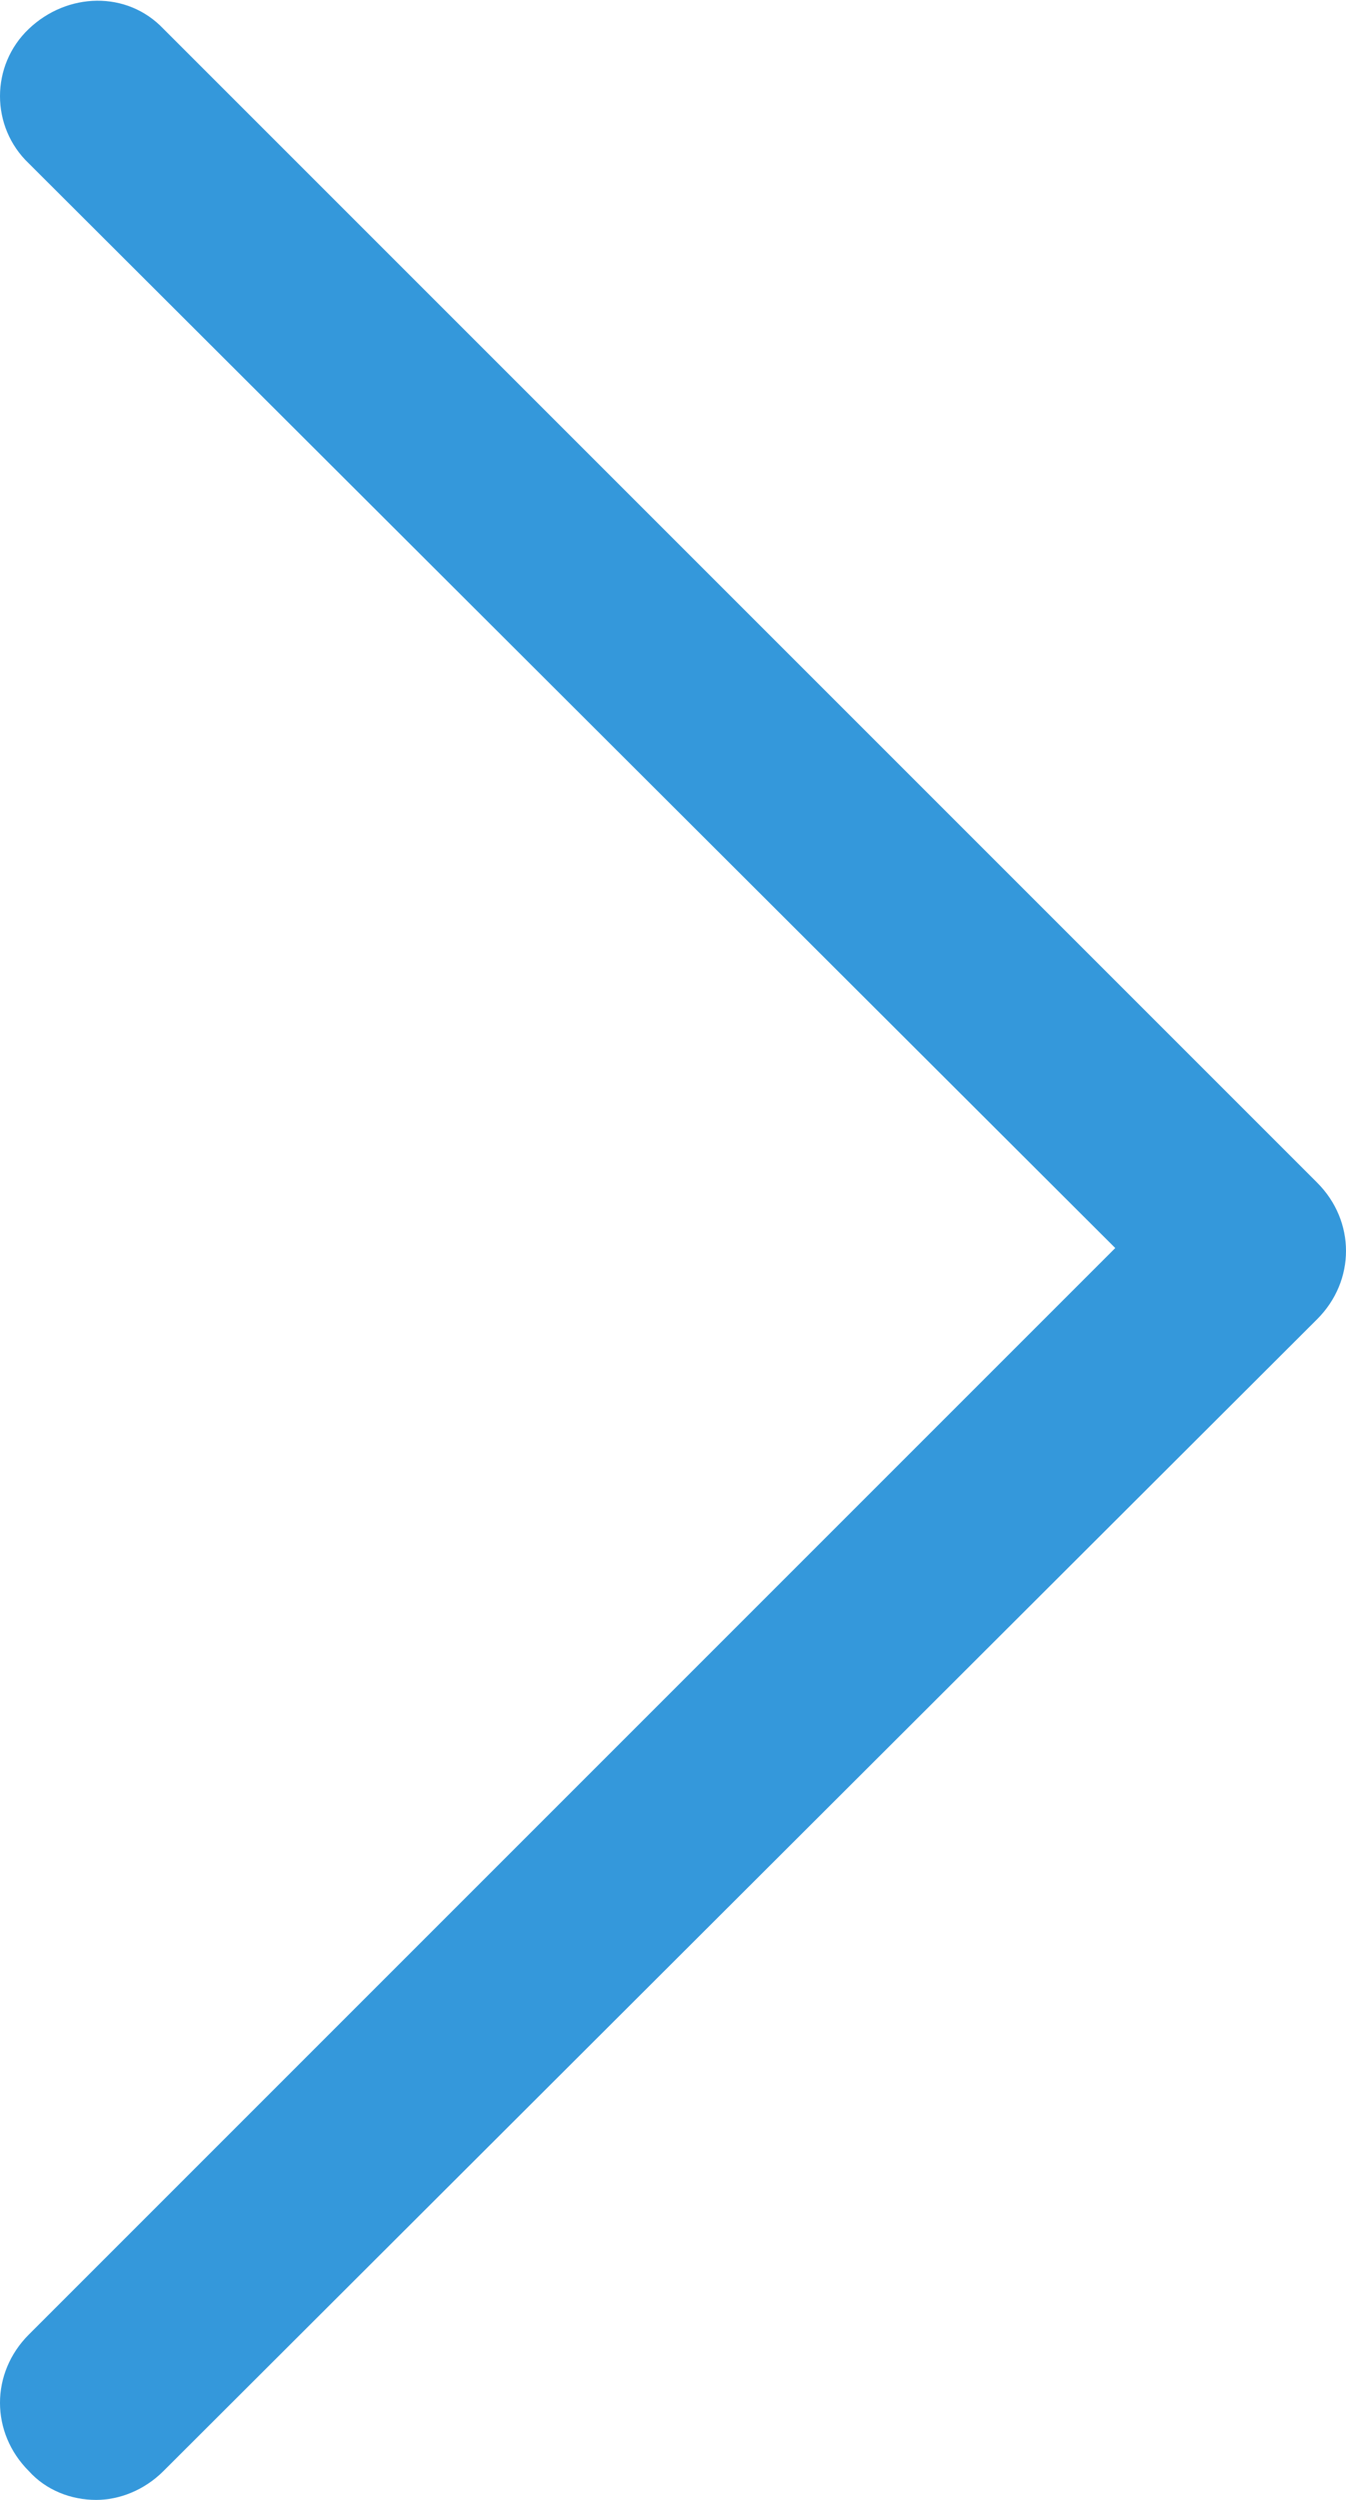 <?xml version="1.0" encoding="UTF-8"?><svg id="b" xmlns="http://www.w3.org/2000/svg" width="7" height="13" viewBox="0 0 7 13"><defs><style>.d{fill:#3498db;stroke-width:0px;}</style></defs><g id="c"><path class="d" d="M.5,13c-.13,0-.26-.05-.35-.15-.2-.2-.2-.51,0-.71l5.65-5.65L.15.85C-.05.66-.05.34.15.15S.66-.05.85.15l6,6c.2.2.2.51,0,.71L.85,12.85c-.1.1-.23.15-.35.15Z"/></g></svg>